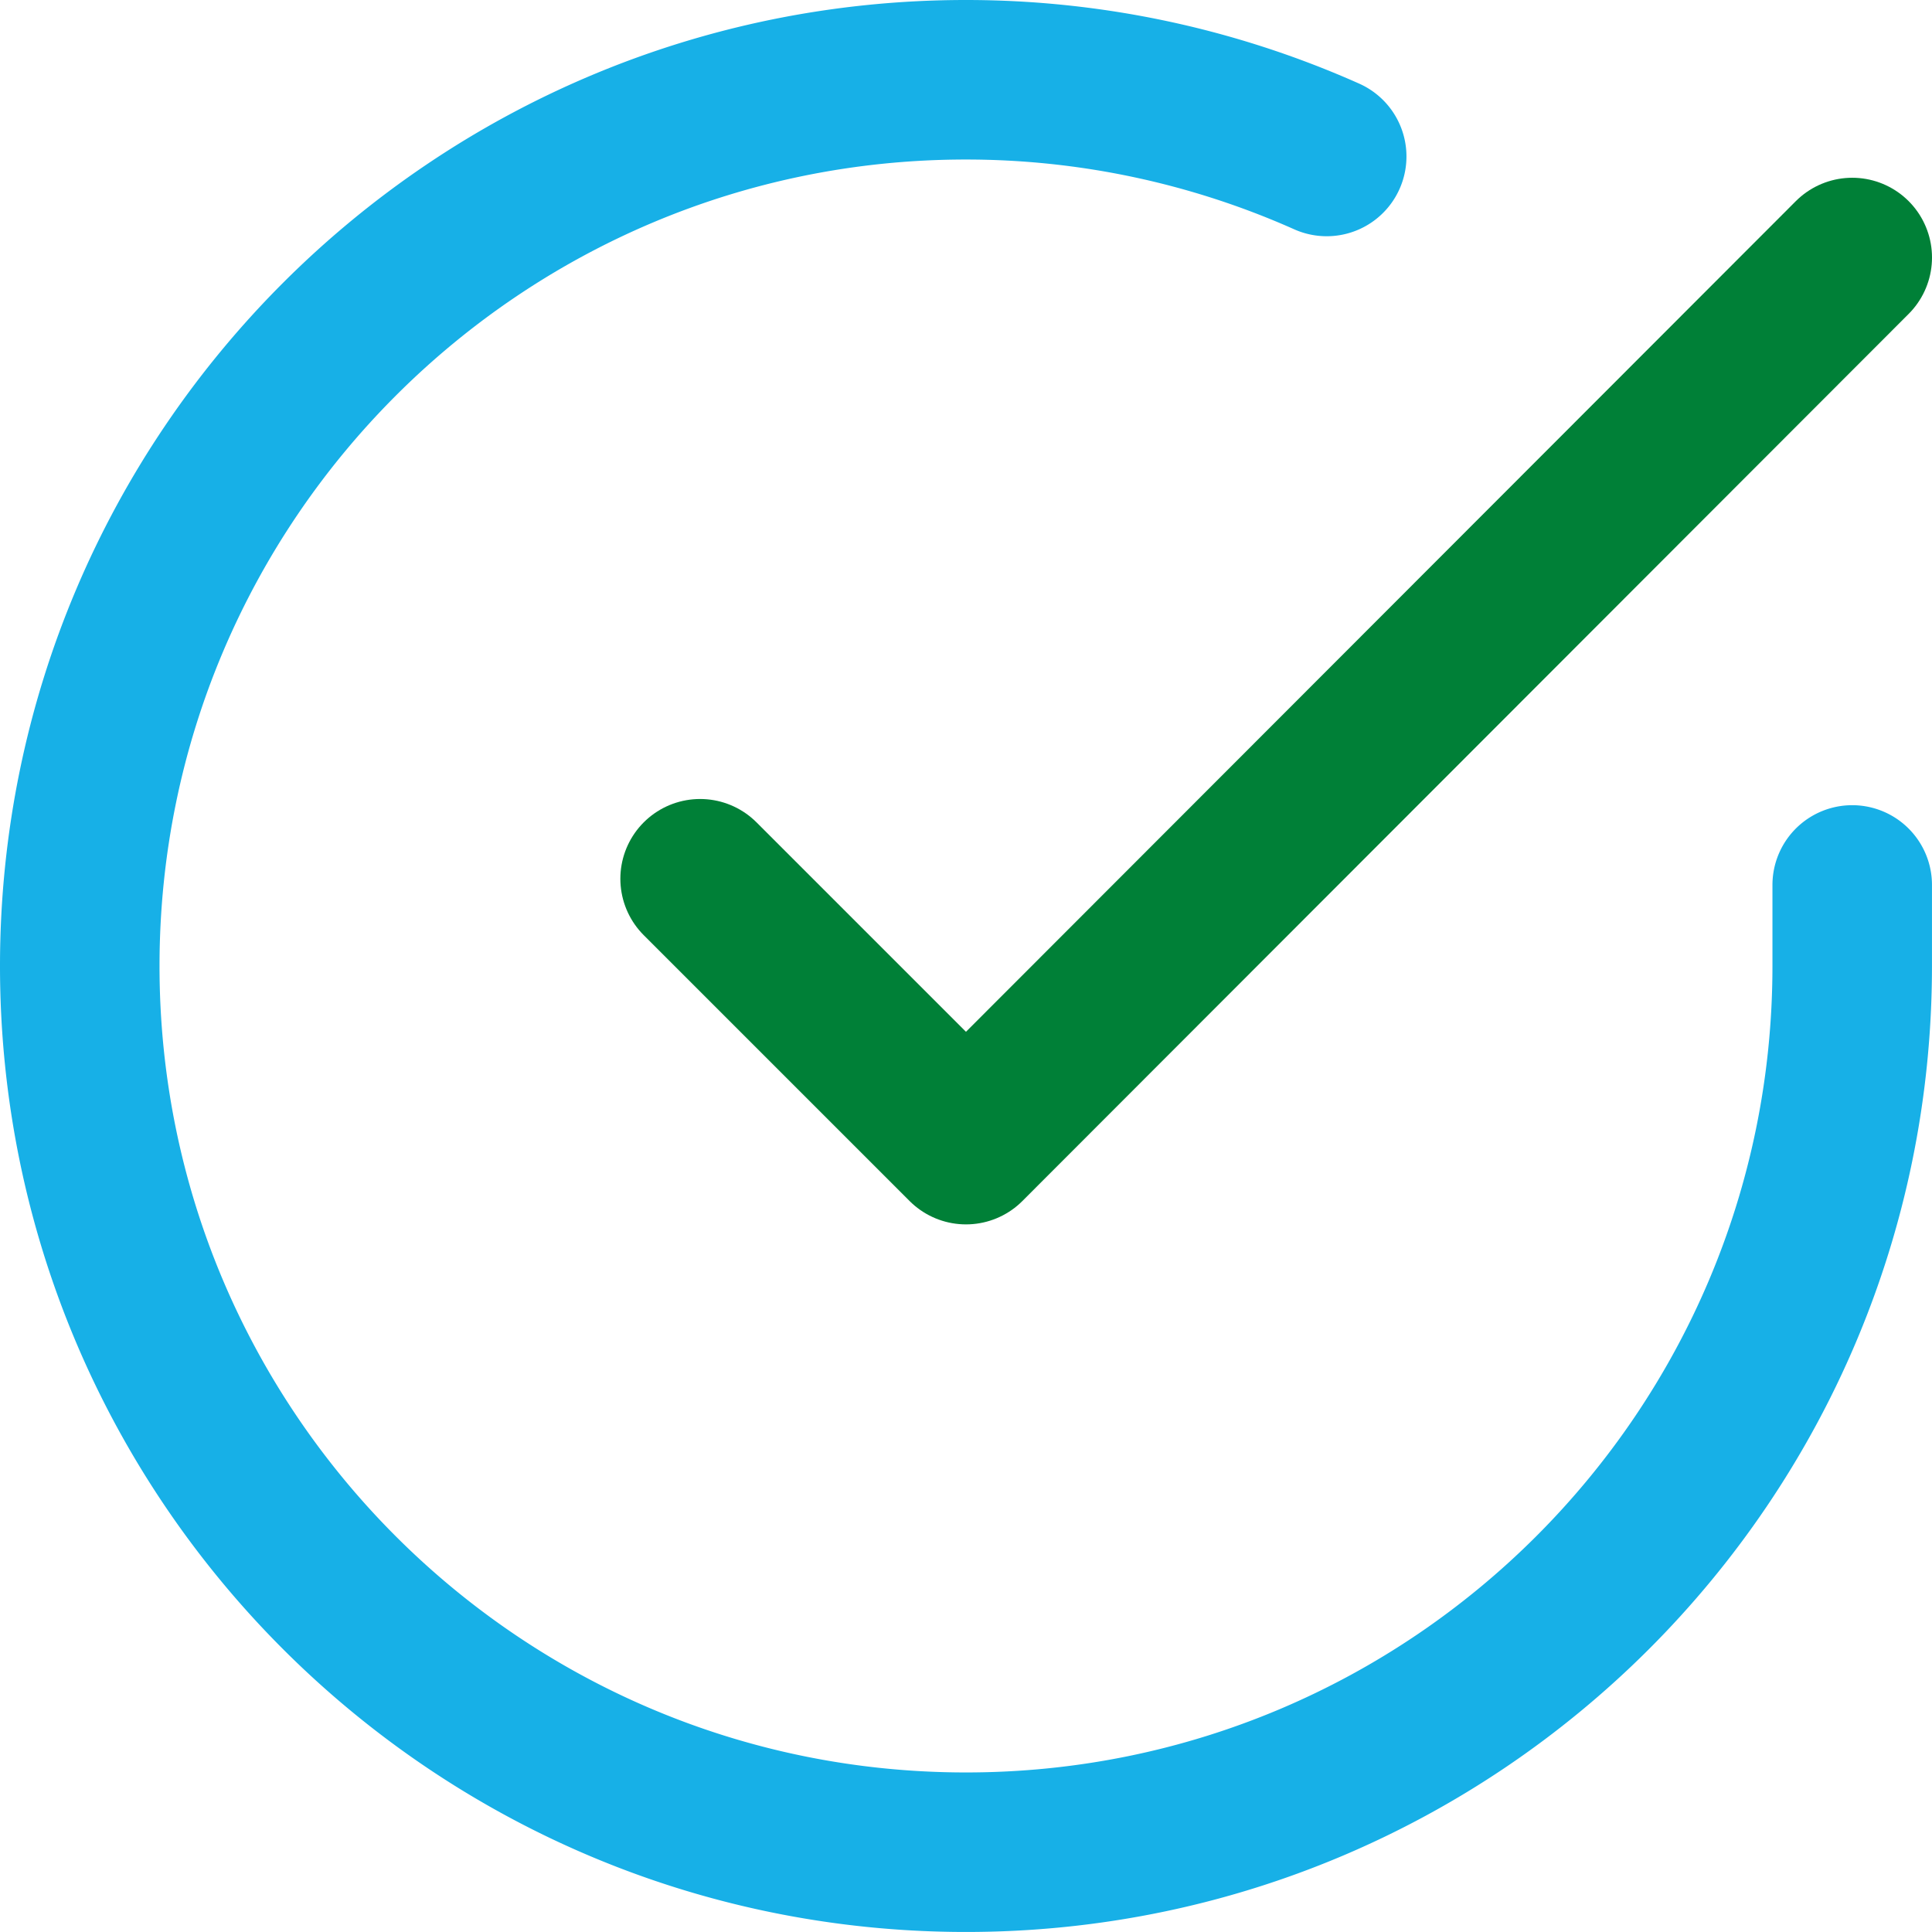 <svg id="Layer_1" data-name="Layer 1" xmlns="http://www.w3.org/2000/svg" viewBox="0 0 726.67 726.67"><title>check-circle-svgrepo-com(2)</title><path d="M733.33,369.33V400c-.1,184.09-149.43,333.25-333.52,333.14S66.56,583.71,66.67,399.62,216.1,66.37,400.19,66.48A333.23,333.23,0,0,1,535.67,95.33" transform="translate(-36.67 -36.48)" style="fill:none;stroke:#17b0e7;stroke-linecap:round;stroke-linejoin:round;stroke-width:60px"/><polyline points="696.67 96.86 363.33 430.52 263.33 330.52" style="fill:none;stroke:#008037;stroke-linecap:round;stroke-linejoin:round;stroke-width:60px"/></svg>